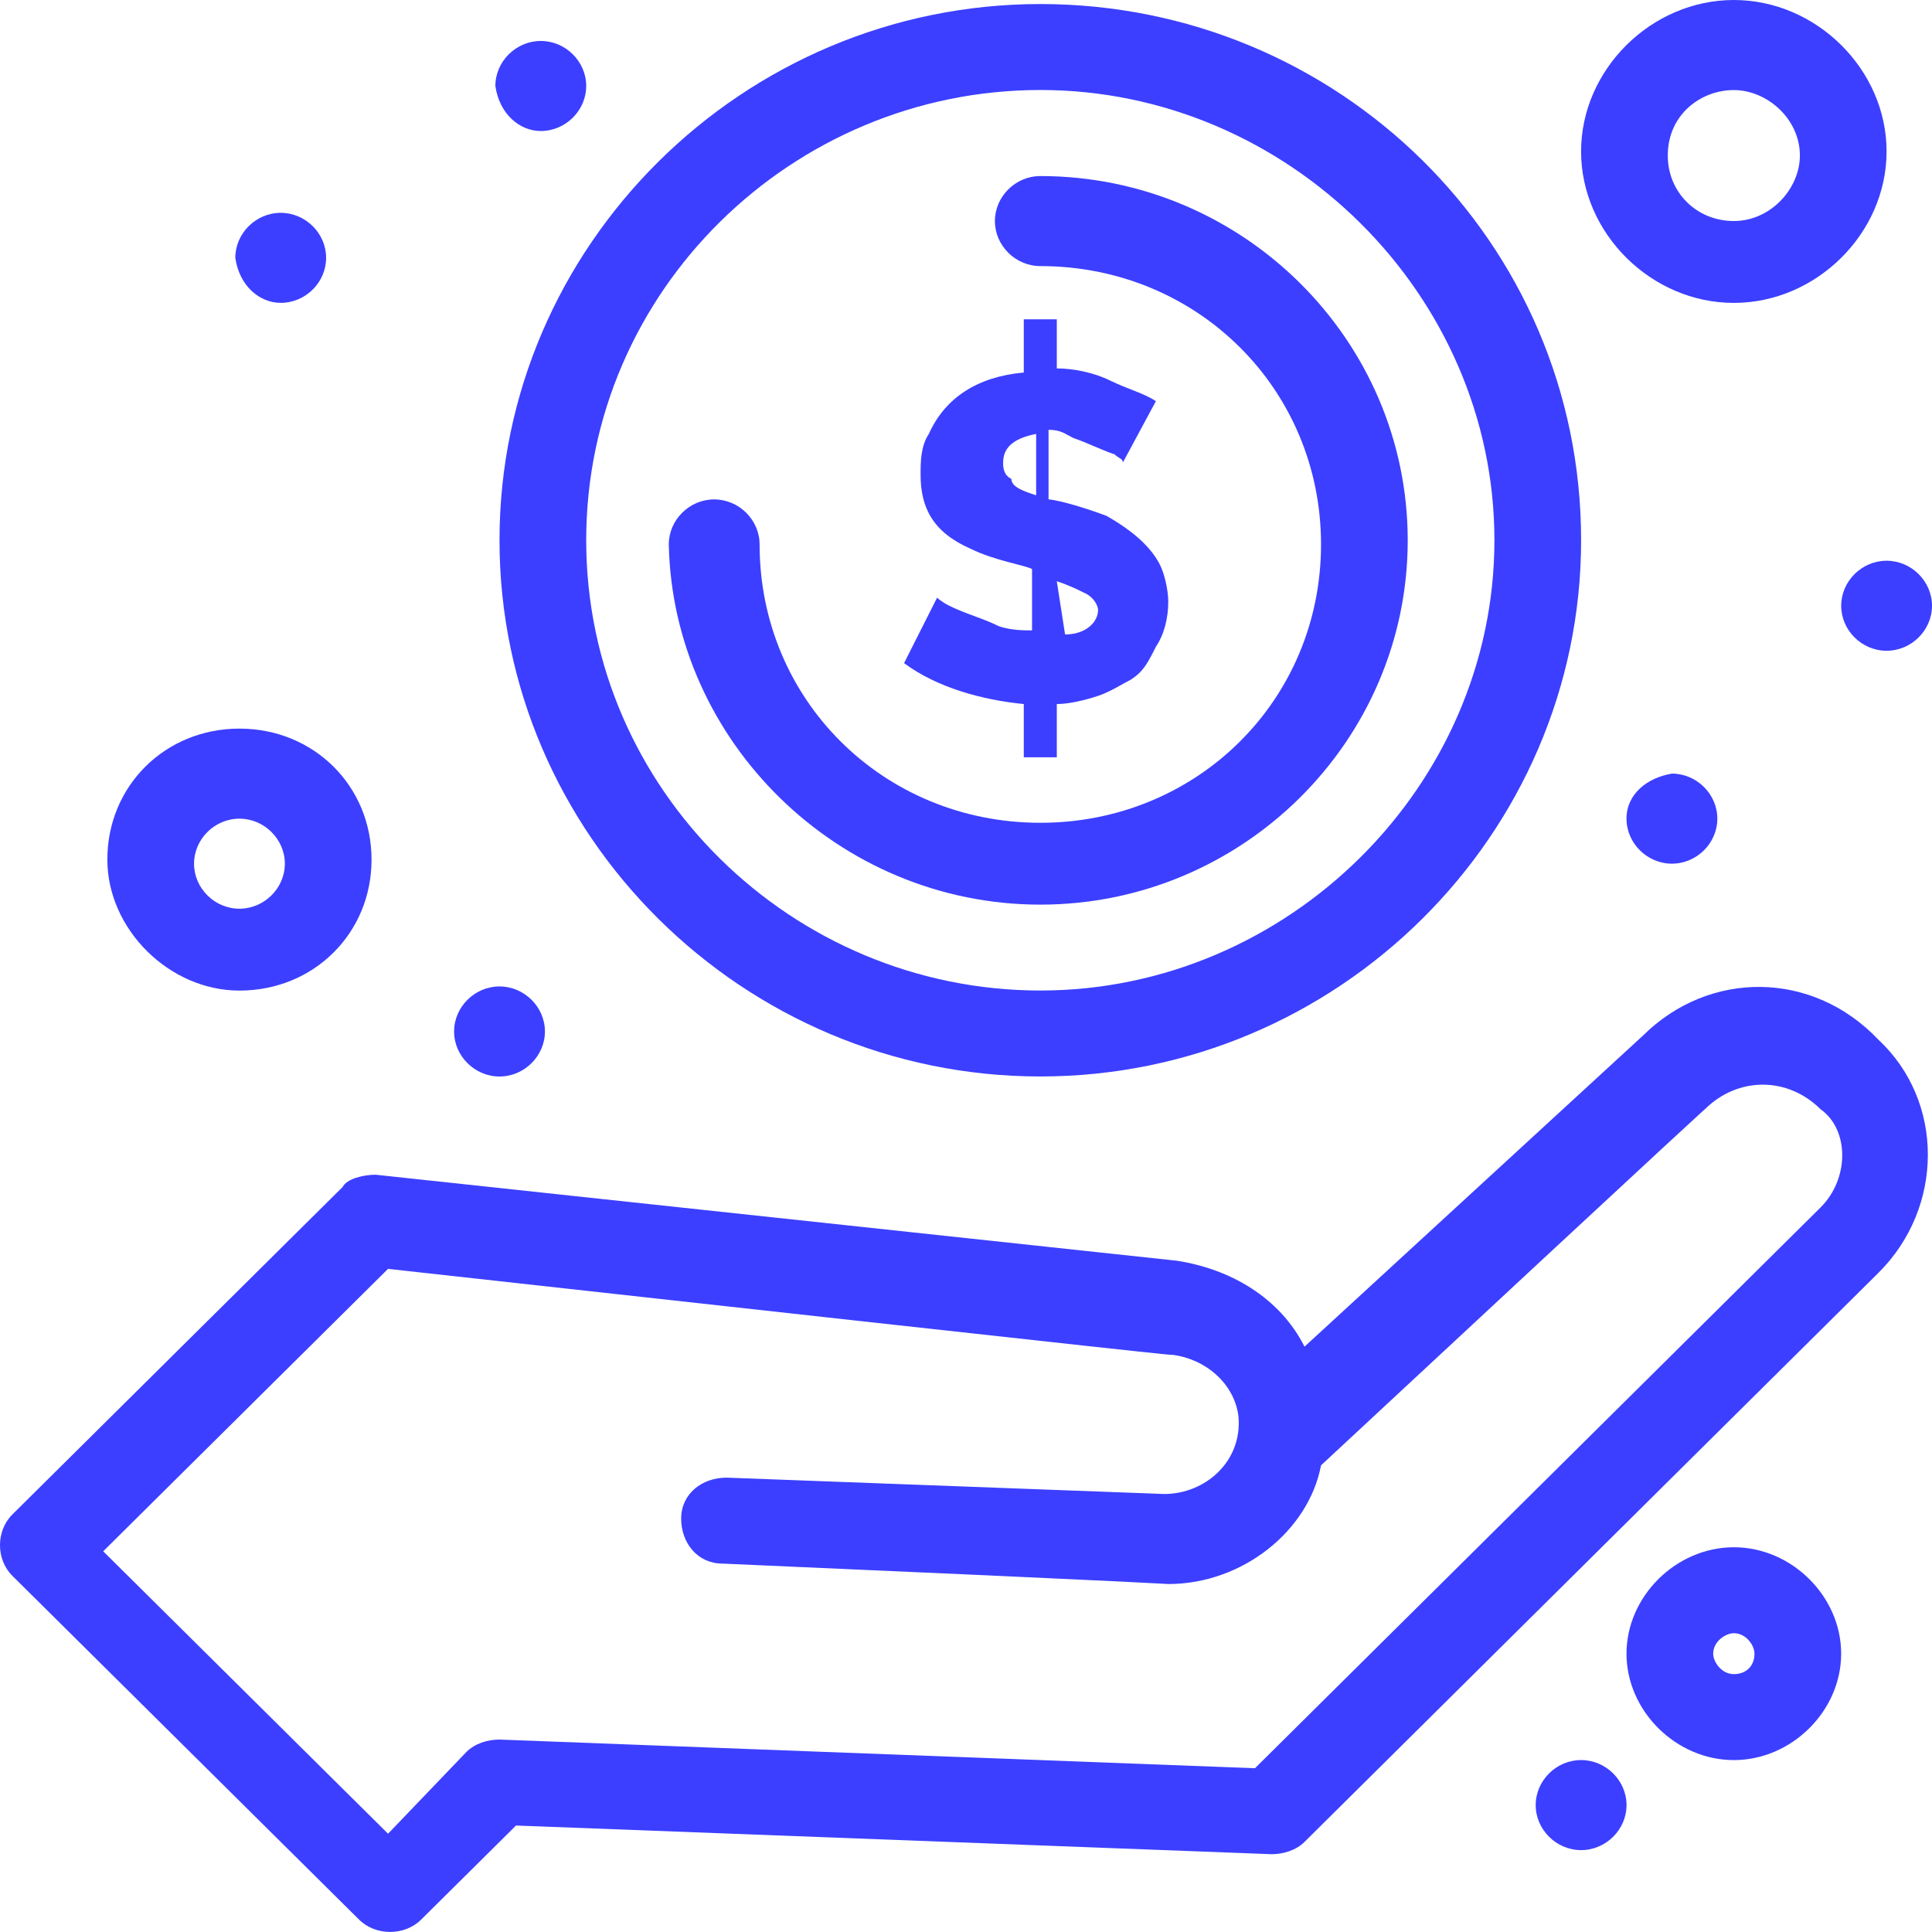 <svg width="55" height="55" viewBox="0 0 55 55" fill="none" xmlns="http://www.w3.org/2000/svg">
<g id="Group">
<g id="_x37_61_x2C__Cash_x2C__hand_x2C__money_x2C__money_in_hand_x2C__profit">
<g id="Group_2">
<path id="Vector" d="M49.359 44.047C47.714 44.047 46.303 45.445 46.303 47.077C46.303 48.708 47.714 50.106 49.359 50.106C51.004 50.106 52.414 48.708 52.414 47.077C52.414 45.445 51.004 44.047 49.359 44.047ZM49.359 47.659C49.006 47.659 48.771 47.31 48.771 47.077C48.771 46.727 49.124 46.494 49.359 46.494C49.711 46.494 49.946 46.843 49.946 47.077C49.946 47.426 49.711 47.659 49.359 47.659Z" fill="#3C3FFF"/>
<path id="Vector_2" d="M45.011 50.105C44.306 50.105 43.718 50.688 43.718 51.387C43.718 52.086 44.306 52.669 45.011 52.669C45.716 52.669 46.304 52.086 46.304 51.387C46.304 50.688 45.716 50.105 45.011 50.105Z" fill="#3C3FFF"/>
<path id="Vector_3" d="M46.773 29.48L37.137 38.336C36.431 36.937 35.021 36.122 33.493 35.889L10.694 33.442C10.342 33.442 9.872 33.558 9.754 33.791L0.353 43.113C-0.118 43.579 -0.118 44.395 0.353 44.861L10.224 54.649C10.694 55.115 11.517 55.115 11.987 54.649L14.69 51.969L36.197 52.785C36.549 52.785 36.902 52.668 37.137 52.435L53.472 36.238C55.352 34.374 55.352 31.344 53.472 29.596C51.592 27.615 48.654 27.615 46.773 29.48ZM51.827 34.374L35.726 50.338L14.22 49.522C13.867 49.522 13.515 49.639 13.28 49.872L11.047 52.202L2.938 44.162L11.047 36.122C34.199 38.685 33.258 38.569 33.376 38.569C34.316 38.685 35.139 39.384 35.256 40.317C35.374 41.598 34.316 42.531 33.141 42.531L20.684 42.065C19.979 42.065 19.391 42.531 19.391 43.23C19.391 43.929 19.861 44.512 20.566 44.512C33.846 45.094 33.141 45.094 33.258 45.094C35.374 45.094 37.254 43.579 37.607 41.715C49.006 31.111 48.536 31.577 48.536 31.577C49.476 30.645 50.887 30.645 51.827 31.577C52.65 32.16 52.65 33.558 51.827 34.374Z" fill="#3C3FFF"/>
<path id="Vector_4" d="M28.44 17.829C27.97 17.596 27.5 17.48 27.029 17.247C26.794 17.13 26.677 17.014 26.677 17.014L25.737 18.878C26.677 19.577 27.97 19.927 29.145 20.043V21.558H30.085V20.043C30.438 20.043 30.908 19.927 31.26 19.81C31.613 19.694 31.965 19.461 32.2 19.344C32.553 19.111 32.671 18.878 32.906 18.412C33.141 18.062 33.258 17.596 33.258 17.13C33.258 16.78 33.141 16.314 33.023 16.081C32.788 15.615 32.318 15.149 31.495 14.683C30.555 14.334 29.968 14.217 29.85 14.217V12.236C30.203 12.236 30.32 12.353 30.555 12.469C30.908 12.586 31.378 12.819 31.73 12.935C31.848 13.052 31.965 13.052 31.965 13.168L32.906 11.42C32.553 11.187 32.083 11.071 31.613 10.838C31.143 10.605 30.555 10.488 30.085 10.488V9.09H29.145V10.605C27.852 10.721 26.912 11.304 26.442 12.353C26.207 12.702 26.207 13.168 26.207 13.518C26.207 14.45 26.559 15.149 27.617 15.615C28.322 15.965 29.145 16.081 29.38 16.198V17.946C29.145 17.946 28.792 17.946 28.44 17.829ZM30.085 16.547C30.438 16.664 30.673 16.78 30.908 16.897C31.143 17.014 31.26 17.247 31.26 17.363C31.26 17.713 30.908 18.062 30.32 18.062L30.085 16.547ZM28.792 13.634C28.557 13.518 28.557 13.285 28.557 13.168C28.557 12.702 28.91 12.469 29.497 12.353V14.1C29.145 13.984 28.792 13.867 28.792 13.634Z" fill="#3C3FFF"/>
<path id="Vector_5" d="M29.616 25.753C35.374 25.753 40.075 21.092 40.075 15.383C40.075 9.673 35.374 5.012 29.616 5.012C28.91 5.012 28.323 5.594 28.323 6.293C28.323 6.993 28.91 7.575 29.616 7.575C34.081 7.575 37.607 11.071 37.607 15.499C37.607 19.927 34.081 23.423 29.616 23.423C25.15 23.423 21.624 19.927 21.624 15.499C21.624 14.8 21.036 14.217 20.331 14.217C19.626 14.217 19.039 14.8 19.039 15.499C19.156 21.092 23.857 25.753 29.616 25.753Z" fill="#3C3FFF"/>
<path id="Vector_6" d="M29.616 30.645C38.077 30.645 45.011 23.77 45.011 15.38C45.011 6.874 38.077 0.115 29.616 0.115C21.154 0.115 14.22 6.99 14.22 15.38C14.22 23.77 21.154 30.645 29.616 30.645ZM29.616 2.562C36.667 2.562 42.543 8.389 42.543 15.38C42.543 22.372 36.667 28.198 29.616 28.198C22.564 28.198 16.688 22.488 16.688 15.38C16.688 8.272 22.564 2.562 29.616 2.562Z" fill="#3C3FFF"/>
<path id="Vector_7" d="M52.415 17.245C52.415 17.944 53.002 18.526 53.707 18.526C54.412 18.526 55 17.944 55 17.245C55 16.546 54.412 15.963 53.707 15.963C53.002 15.963 52.415 16.546 52.415 17.245Z" fill="#3C3FFF"/>
<path id="Vector_8" d="M46.303 23.305C46.303 24.004 46.891 24.587 47.596 24.587C48.301 24.587 48.889 24.004 48.889 23.305C48.889 22.606 48.301 22.023 47.596 22.023C46.891 22.14 46.303 22.606 46.303 23.305Z" fill="#3C3FFF"/>
<path id="Vector_9" d="M15.395 3.73C16.1 3.73 16.688 3.147 16.688 2.448C16.688 1.749 16.1 1.166 15.395 1.166C14.69 1.166 14.102 1.749 14.102 2.448C14.22 3.263 14.808 3.73 15.395 3.73Z" fill="#3C3FFF"/>
<path id="Vector_10" d="M7.991 8.622C8.697 8.622 9.284 8.04 9.284 7.34C9.284 6.641 8.697 6.059 7.991 6.059C7.286 6.059 6.699 6.641 6.699 7.34C6.816 8.156 7.404 8.622 7.991 8.622Z" fill="#3C3FFF"/>
<path id="Vector_11" d="M14.22 30.646C14.925 30.646 15.513 30.063 15.513 29.364C15.513 28.665 14.925 28.082 14.22 28.082C13.515 28.082 12.927 28.665 12.927 29.364C12.927 30.063 13.515 30.646 14.22 30.646Z" fill="#3C3FFF"/>
<path id="Vector_12" d="M6.816 28.2C8.932 28.2 10.577 26.569 10.577 24.471C10.577 22.373 8.932 20.742 6.816 20.742C4.701 20.742 3.056 22.373 3.056 24.471C3.056 26.452 4.818 28.2 6.816 28.2ZM6.816 23.306C7.521 23.306 8.109 23.888 8.109 24.587C8.109 25.287 7.521 25.869 6.816 25.869C6.111 25.869 5.524 25.287 5.524 24.587C5.524 23.888 6.111 23.306 6.816 23.306Z" fill="#3C3FFF"/>
<path id="Vector_13" d="M49.358 8.623C51.709 8.623 53.707 6.642 53.707 4.311C53.707 1.981 51.709 0 49.358 0C47.008 0 45.01 1.981 45.01 4.311C45.01 6.642 47.008 8.623 49.358 8.623ZM49.358 2.564C50.299 2.564 51.239 3.379 51.239 4.428C51.239 5.36 50.416 6.292 49.358 6.292C48.301 6.292 47.478 5.477 47.478 4.428C47.478 3.263 48.418 2.564 49.358 2.564Z" fill="#3C3FFF"/>
</g>
</g>
</g>
</svg>
